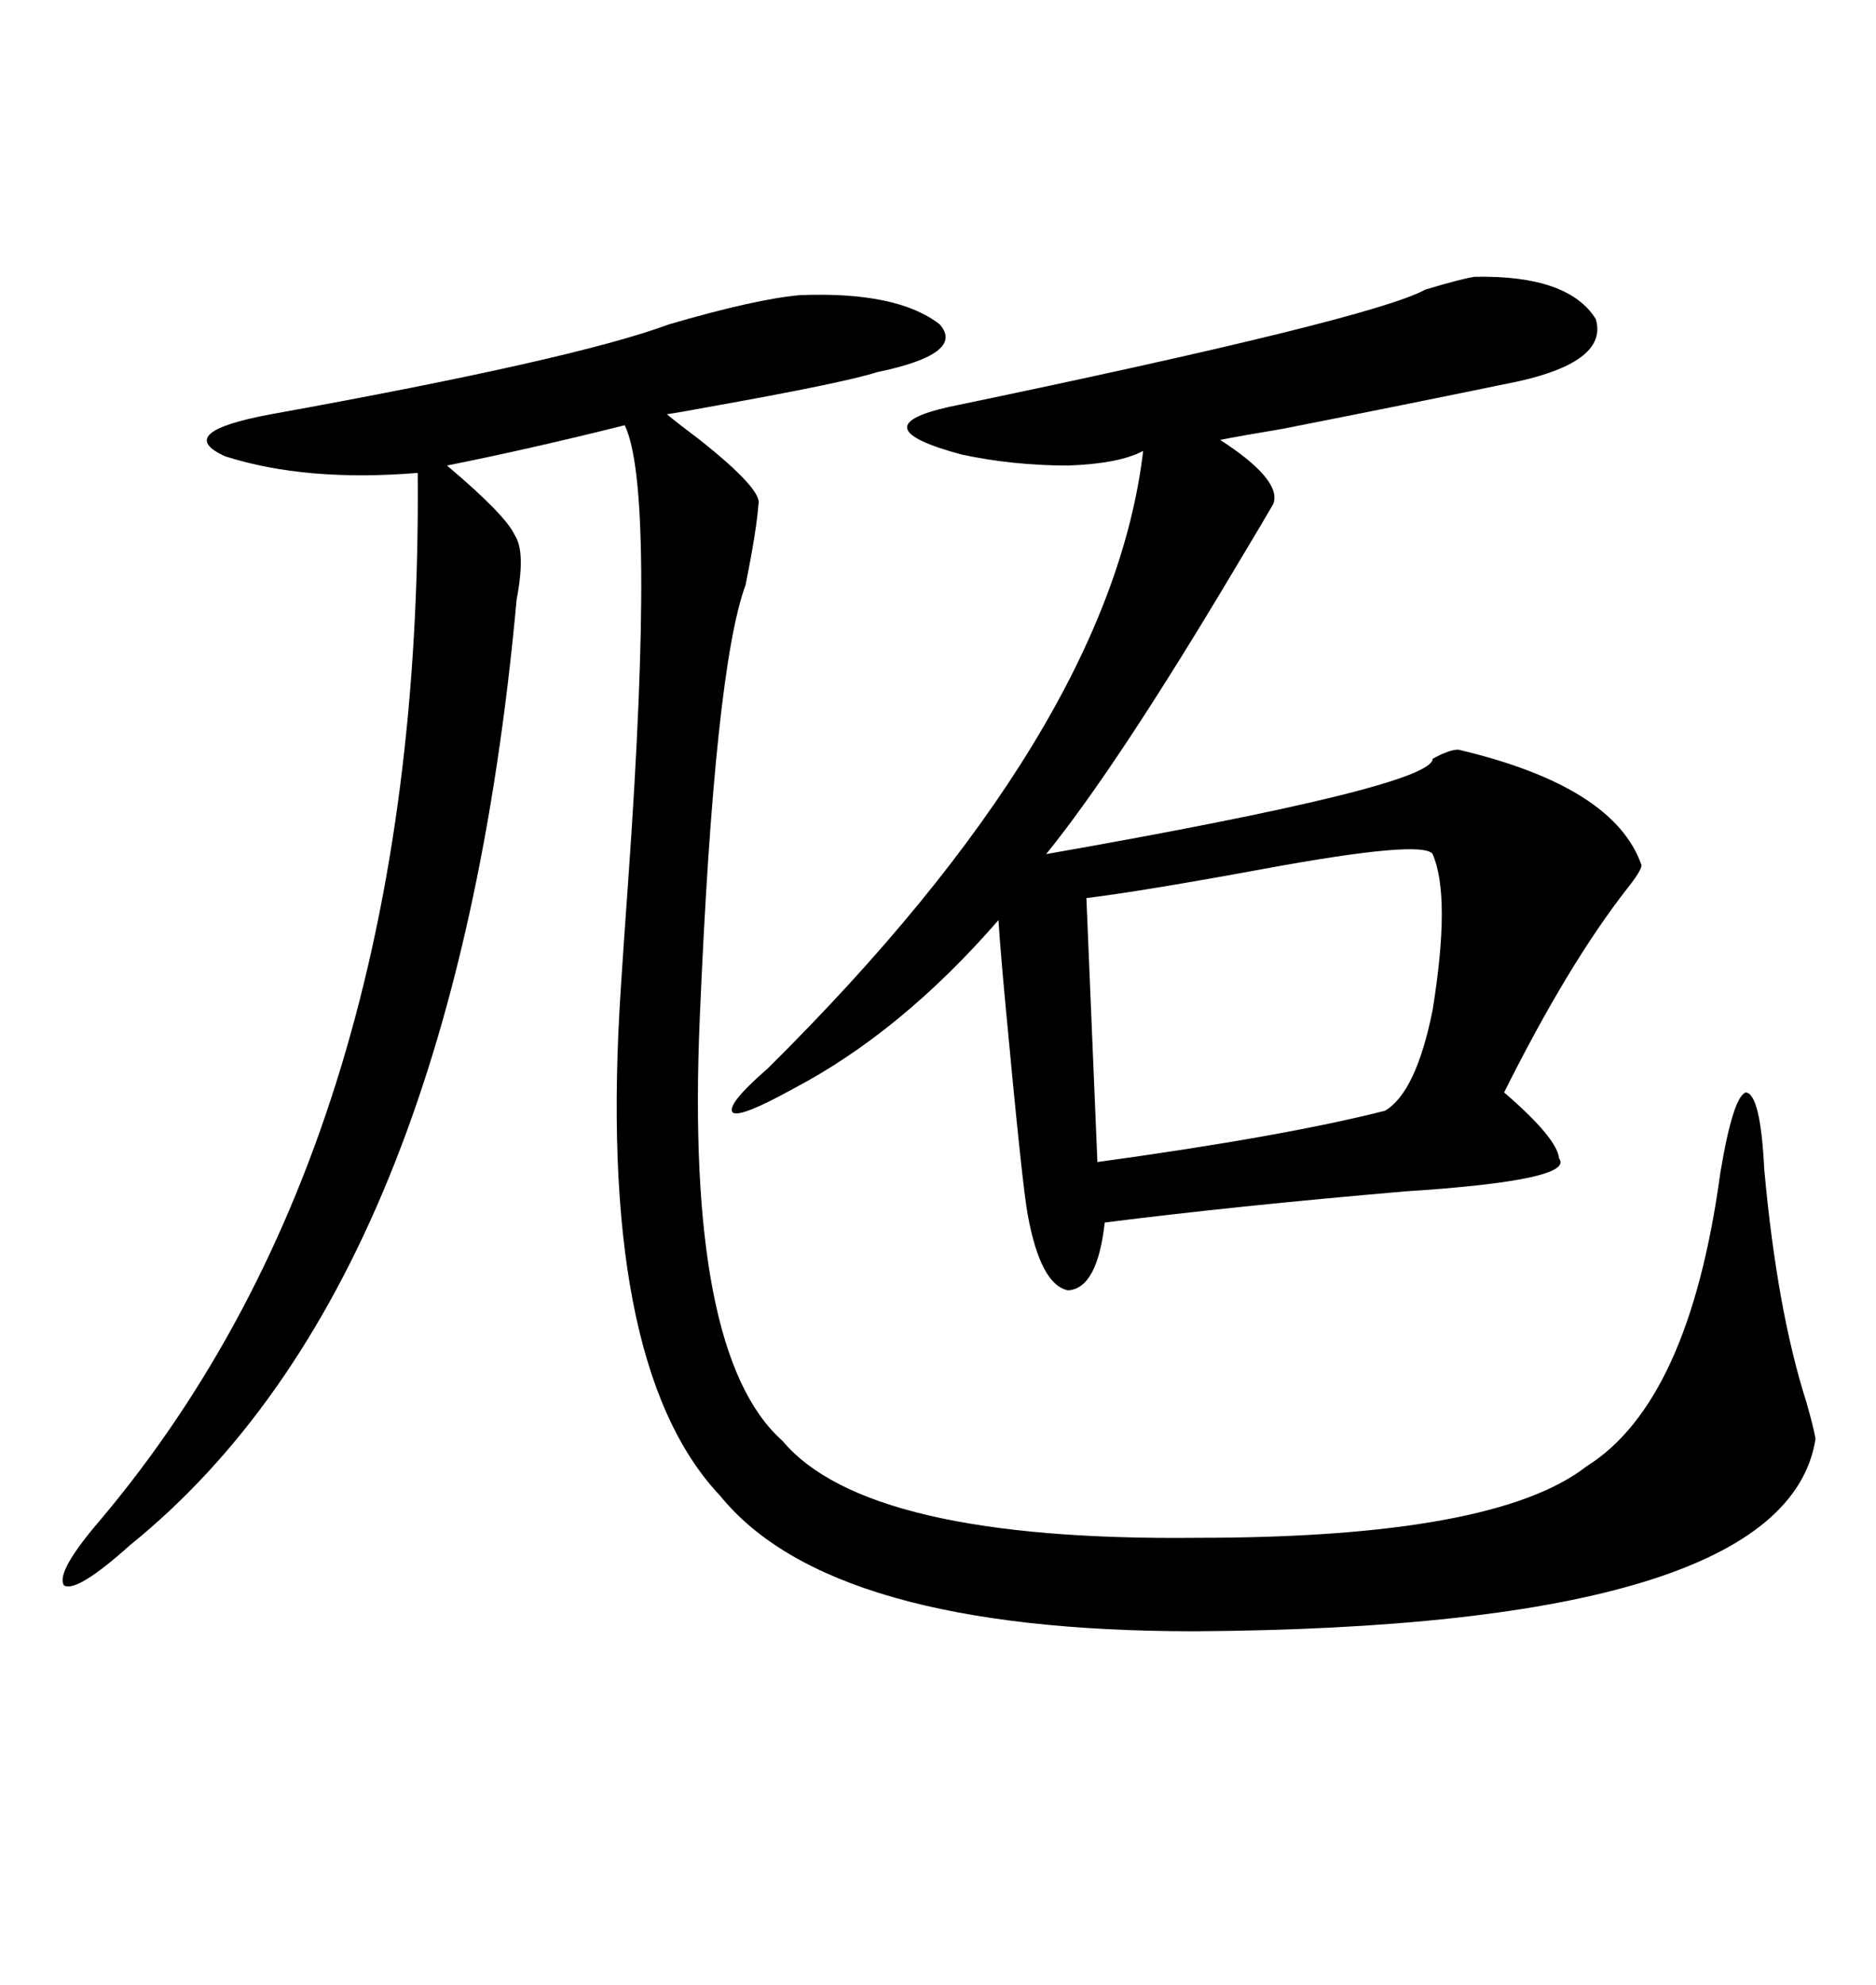 <svg xmlns="http://www.w3.org/2000/svg" xmlns:xlink="http://www.w3.org/1999/xlink" width="300" height="317.285"><path d="M235.84 44.24L235.84 44.24Q250.78 43.95 255.18 50.98L255.18 50.98Q257.23 57.71 242.87 60.94L242.87 60.94Q224.41 64.75 205.08 68.55L205.08 68.55Q198.05 69.73 195.12 70.31L195.12 70.31Q205.08 76.76 203.61 80.57L203.61 80.57Q202.44 82.62 198.05 89.94L198.05 89.94Q178.71 122.46 167.29 136.52L167.29 136.52Q229.10 125.68 229.10 121.29L229.10 121.29Q231.74 119.82 233.20 119.82L233.20 119.82Q258.11 125.68 262.50 138.28L262.50 138.28Q262.50 139.16 260.16 142.09L260.16 142.09Q250.78 154.10 240.53 174.61L240.53 174.61Q249.02 181.93 249.32 185.16L249.32 185.16Q251.95 188.67 224.71 190.43L224.71 190.43Q197.46 192.77 176.66 195.41L176.66 195.41Q175.49 205.96 170.80 206.25L170.80 206.25Q166.41 205.37 164.36 194.24L164.36 194.24Q163.48 189.55 160.84 161.13L160.84 161.13Q159.96 151.76 159.67 147.07L159.67 147.07Q144.14 164.94 126.86 174.02L126.86 174.02Q118.36 178.71 117.19 177.83L117.19 177.83Q116.02 176.66 122.75 170.80L122.75 170.80Q177.54 116.60 182.81 72.07L182.81 72.07Q179.00 74.12 170.80 74.41L170.80 74.41Q162.01 74.41 153.81 72.66L153.81 72.66Q137.40 68.26 151.76 65.04L151.76 65.04Q219.43 50.98 227.93 46.29L227.93 46.29Q233.79 44.53 235.84 44.24ZM229.10 136.52L229.10 136.52Q227.64 134.18 202.15 138.87L202.15 138.87Q183.11 142.38 173.73 143.55L173.73 143.55L175.49 185.74Q205.37 181.64 221.48 177.54L221.48 177.54Q226.46 174.61 229.10 161.43L229.10 161.43Q232.03 143.26 229.10 136.52ZM128.03 47.17L128.03 47.17Q143.55 46.58 150.29 51.86L150.29 51.86Q154.39 56.54 140.33 59.47L140.33 59.47Q134.77 61.23 113.38 65.04L113.38 65.04Q108.69 65.92 106.64 66.21L106.64 66.21Q108.40 67.68 111.91 70.31L111.91 70.31Q121.88 78.22 121.29 80.57L121.29 80.57Q121.00 84.67 119.24 93.46L119.24 93.46Q114.26 106.93 111.91 162.60L111.91 162.60Q109.57 216.50 125.10 230.27L125.10 230.27Q138.57 246.39 191.60 245.80L191.60 245.80Q239.06 245.80 253.71 234.38L253.71 234.38Q270.12 224.12 275.10 187.50L275.10 187.50Q277.15 175.20 279.20 174.61L279.20 174.61Q281.54 174.90 282.13 186.91L282.13 186.91Q284.18 209.47 288.87 224.12L288.87 224.12Q290.04 228.22 290.33 229.98L290.33 229.98Q285.64 260.16 191.02 260.74L191.02 260.74Q132.71 260.74 115.14 239.06L115.14 239.06Q95.21 217.97 99.32 157.32L99.32 157.32Q99.61 152.64 100.49 140.33L100.49 140.33Q104.88 78.22 99.90 67.97L99.90 67.97Q84.67 71.78 71.48 74.41L71.48 74.41Q80.86 82.32 82.32 85.55L82.32 85.55Q84.08 88.18 82.62 95.80L82.62 95.80Q72.66 205.08 20.80 246.97L20.80 246.97Q12.30 254.59 10.25 253.42L10.25 253.42Q8.79 251.37 16.11 242.87L16.11 242.87Q67.68 181.64 66.80 75.59L66.80 75.59Q48.93 77.05 36.04 72.95L36.04 72.95Q27.54 69.14 43.36 66.21L43.36 66.21Q91.99 57.42 106.93 51.86L106.93 51.86Q121.00 47.75 128.03 47.17Z"/></svg>